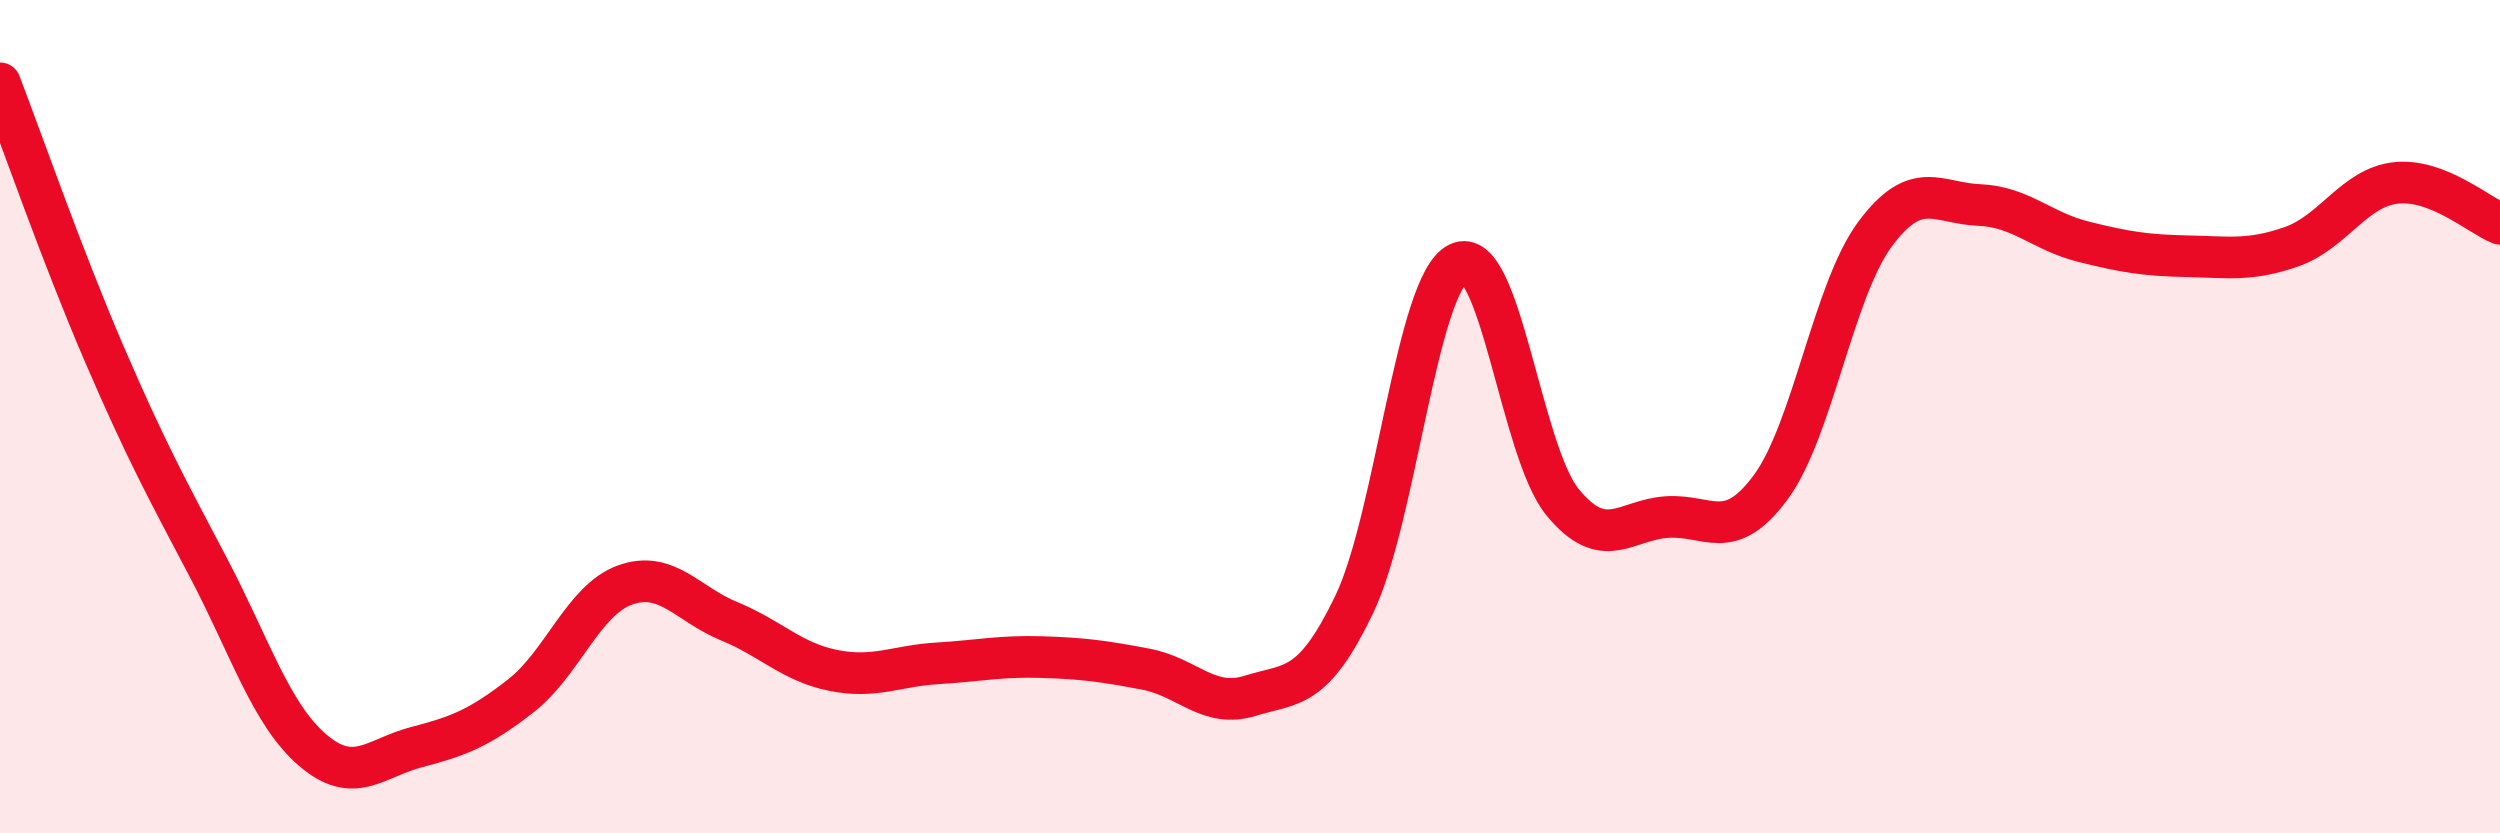 
    <svg width="60" height="20" viewBox="0 0 60 20" xmlns="http://www.w3.org/2000/svg">
      <path
        d="M 0,2 C 0.5,3.3 1.5,6.17 2.5,8.49 C 3.5,10.81 4,11.72 5,13.62 C 6,15.52 6.5,17.14 7.5,18 C 8.5,18.86 9,18.19 10,17.93 C 11,17.67 11.5,17.48 12.5,16.7 C 13.5,15.92 14,14.4 15,14.04 C 16,13.68 16.5,14.5 17.5,14.91 C 18.5,15.32 19,15.89 20,16.09 C 21,16.29 21.5,15.98 22.5,15.92 C 23.5,15.86 24,15.74 25,15.77 C 26,15.8 26.5,15.87 27.5,16.06 C 28.5,16.25 29,17.01 30,16.7 C 31,16.39 31.5,16.59 32.5,14.51 C 33.5,12.43 34,6.81 35,6.32 C 36,5.83 36.5,10.83 37.5,12.05 C 38.5,13.27 39,12.48 40,12.41 C 41,12.34 41.5,13.05 42.5,11.69 C 43.5,10.33 44,6.97 45,5.62 C 46,4.27 46.5,4.88 47.5,4.92 C 48.5,4.96 49,5.55 50,5.8 C 51,6.05 51.5,6.13 52.5,6.15 C 53.5,6.17 54,6.27 55,5.92 C 56,5.57 56.5,4.5 57.5,4.39 C 58.5,4.28 59.5,5.17 60,5.37L60 20L0 20Z"
        fill="#EB0A25"
        opacity="0.1"
        stroke-linecap="round"
        stroke-linejoin="round"
      />
      <path
        d="M 0,2 C 0.5,3.3 1.5,6.17 2.5,8.49 C 3.5,10.81 4,11.72 5,13.62 C 6,15.52 6.5,17.14 7.5,18 C 8.5,18.86 9,18.19 10,17.93 C 11,17.67 11.5,17.48 12.5,16.7 C 13.5,15.92 14,14.4 15,14.04 C 16,13.68 16.5,14.5 17.5,14.91 C 18.5,15.32 19,15.89 20,16.09 C 21,16.29 21.5,15.98 22.5,15.92 C 23.5,15.86 24,15.74 25,15.77 C 26,15.8 26.5,15.87 27.5,16.06 C 28.5,16.25 29,17.01 30,16.7 C 31,16.39 31.5,16.59 32.5,14.51 C 33.5,12.43 34,6.81 35,6.32 C 36,5.83 36.5,10.83 37.5,12.05 C 38.5,13.27 39,12.48 40,12.41 C 41,12.34 41.5,13.05 42.5,11.69 C 43.5,10.33 44,6.97 45,5.62 C 46,4.27 46.5,4.88 47.5,4.92 C 48.5,4.96 49,5.55 50,5.8 C 51,6.05 51.5,6.13 52.5,6.15 C 53.5,6.17 54,6.27 55,5.92 C 56,5.57 56.5,4.5 57.5,4.39 C 58.5,4.28 59.5,5.17 60,5.37"
        stroke="#EB0A25"
        stroke-width="1"
        fill="none"
        stroke-linecap="round"
        stroke-linejoin="round"
      />
    </svg>
  